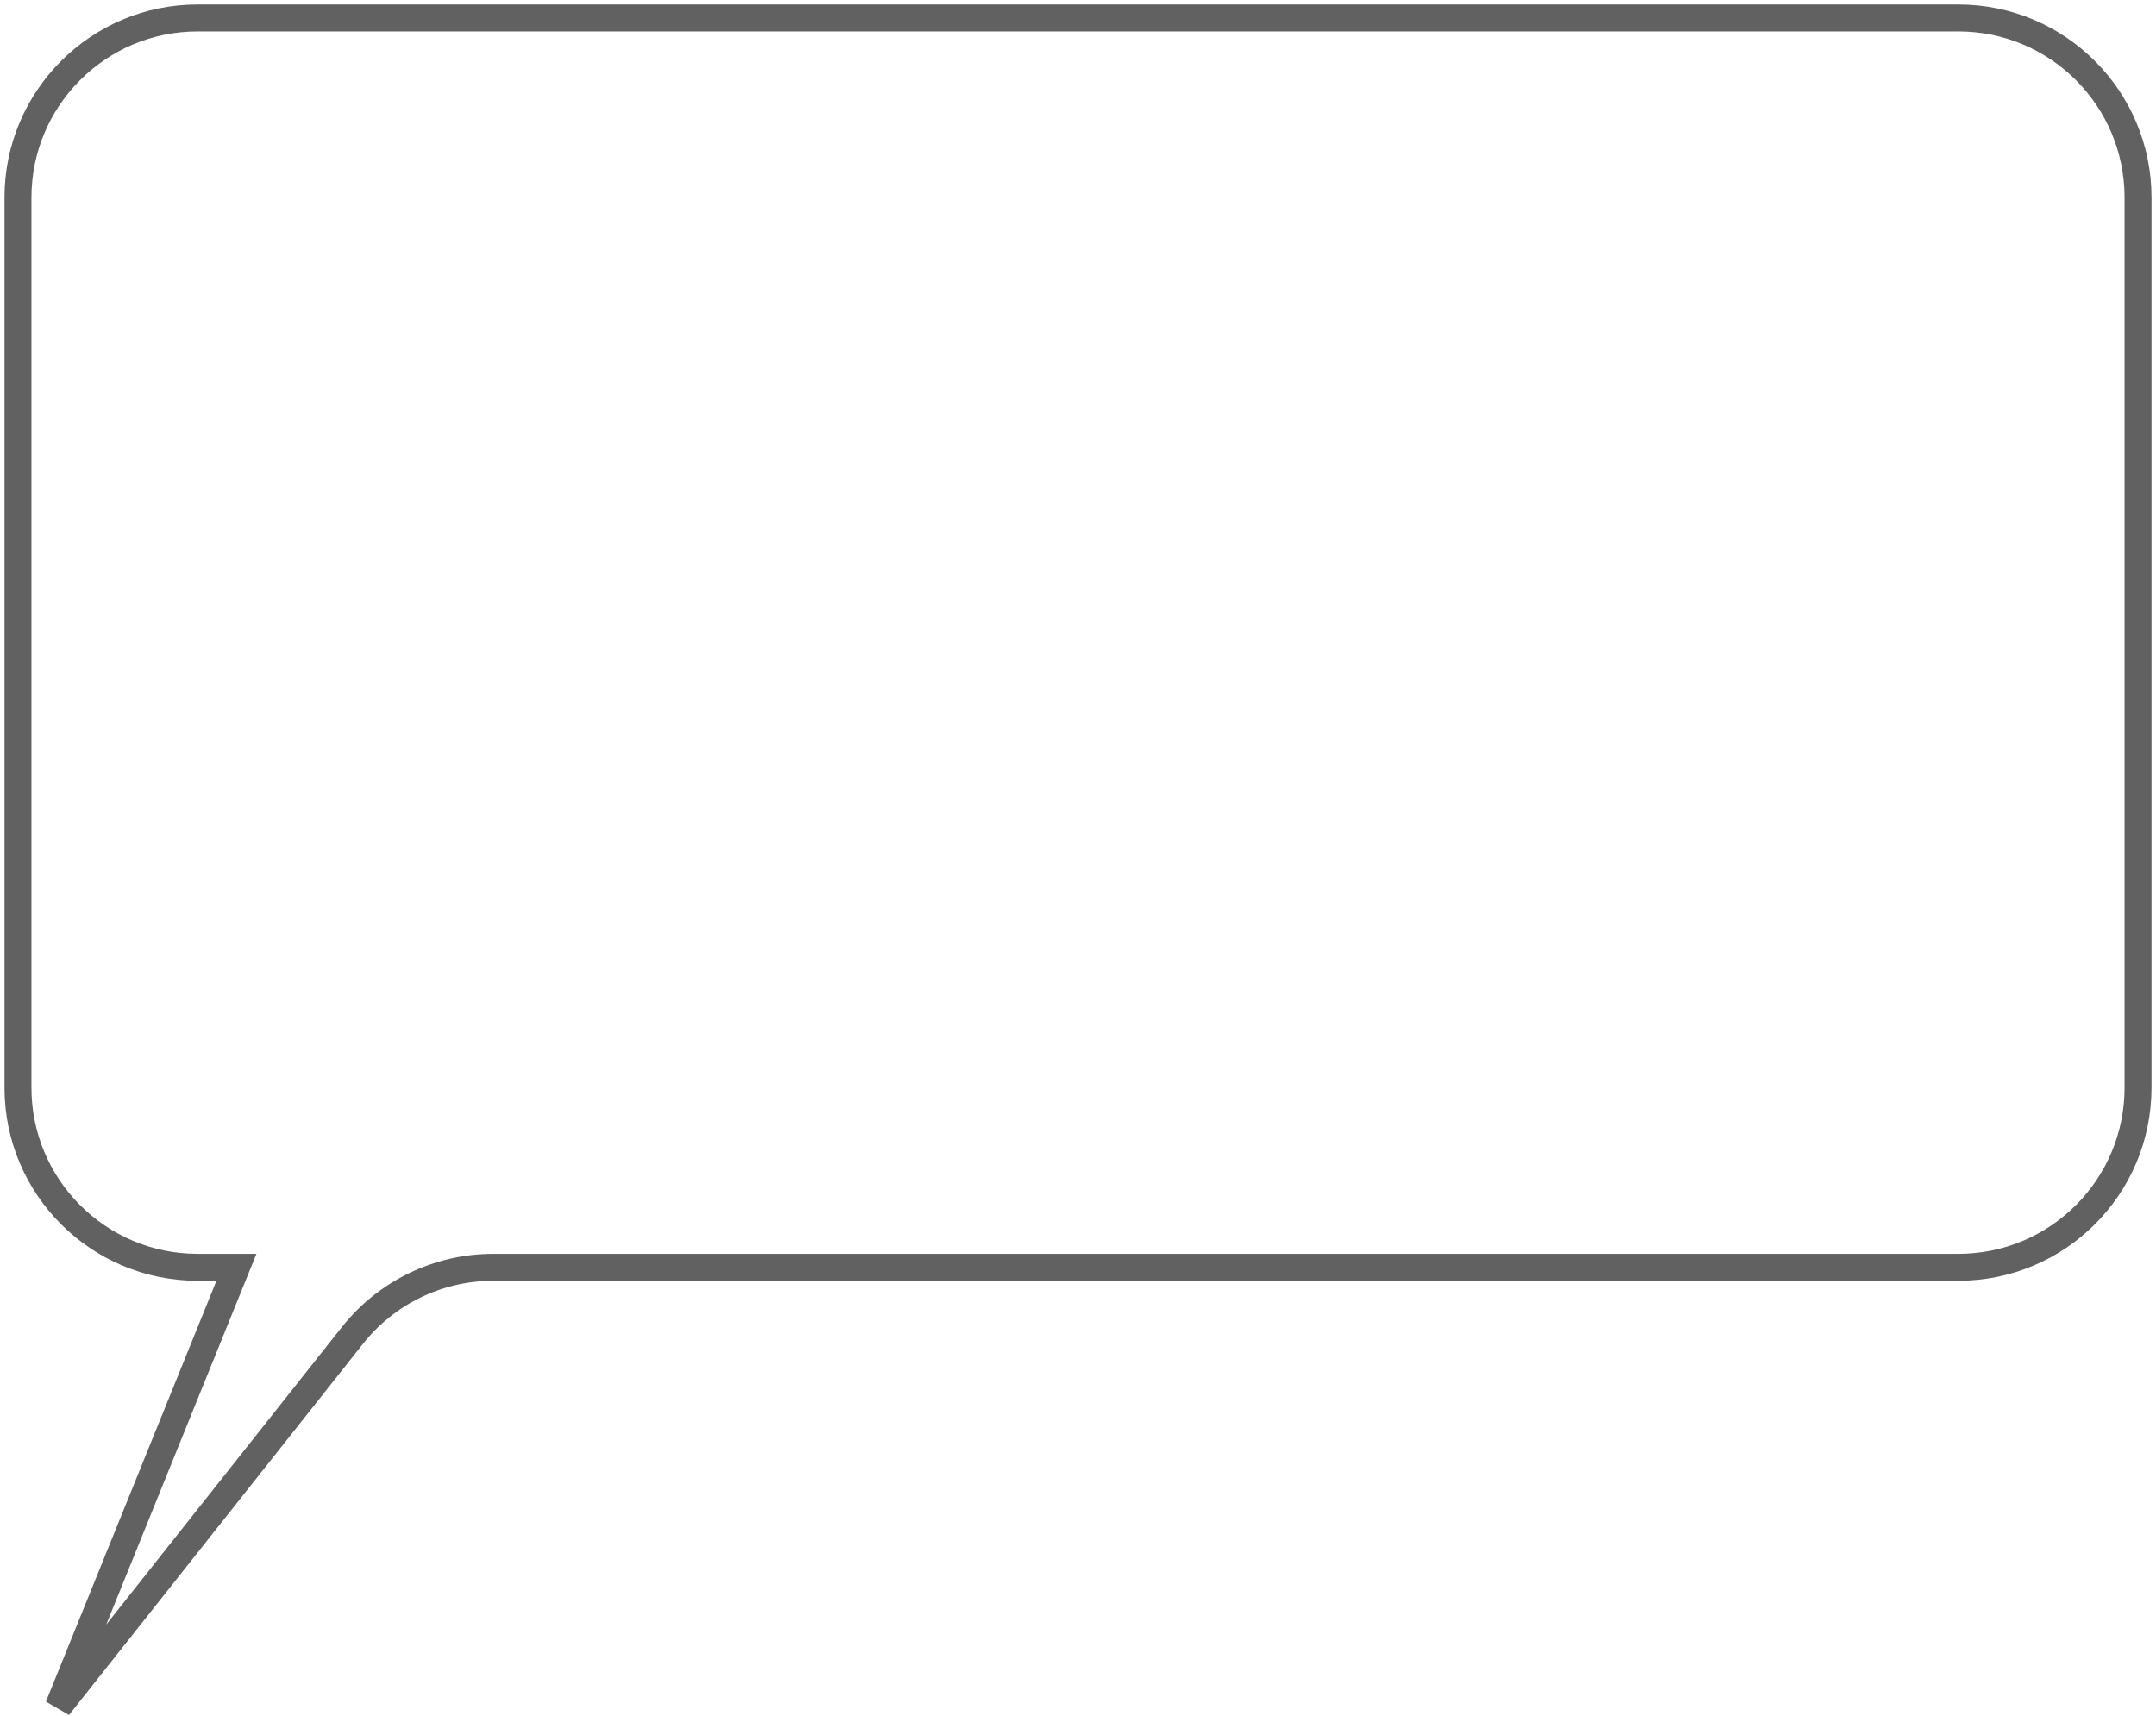 <?xml version="1.0" encoding="UTF-8"?> <svg xmlns="http://www.w3.org/2000/svg" width="240" height="191" viewBox="0 0 240 191" fill="none"> <path d="M218 2H22C10.954 2 2 10.954 2 22V121.089C2 132.135 10.954 141.089 22 141.089H26.321L6.504 190L39.231 148.673C43.025 143.883 48.8 141.089 54.91 141.089H218C229.046 141.089 238 132.135 238 121.089V22C238 10.954 229.046 2 218 2Z" stroke="#616161" stroke-width="3"></path> </svg> 